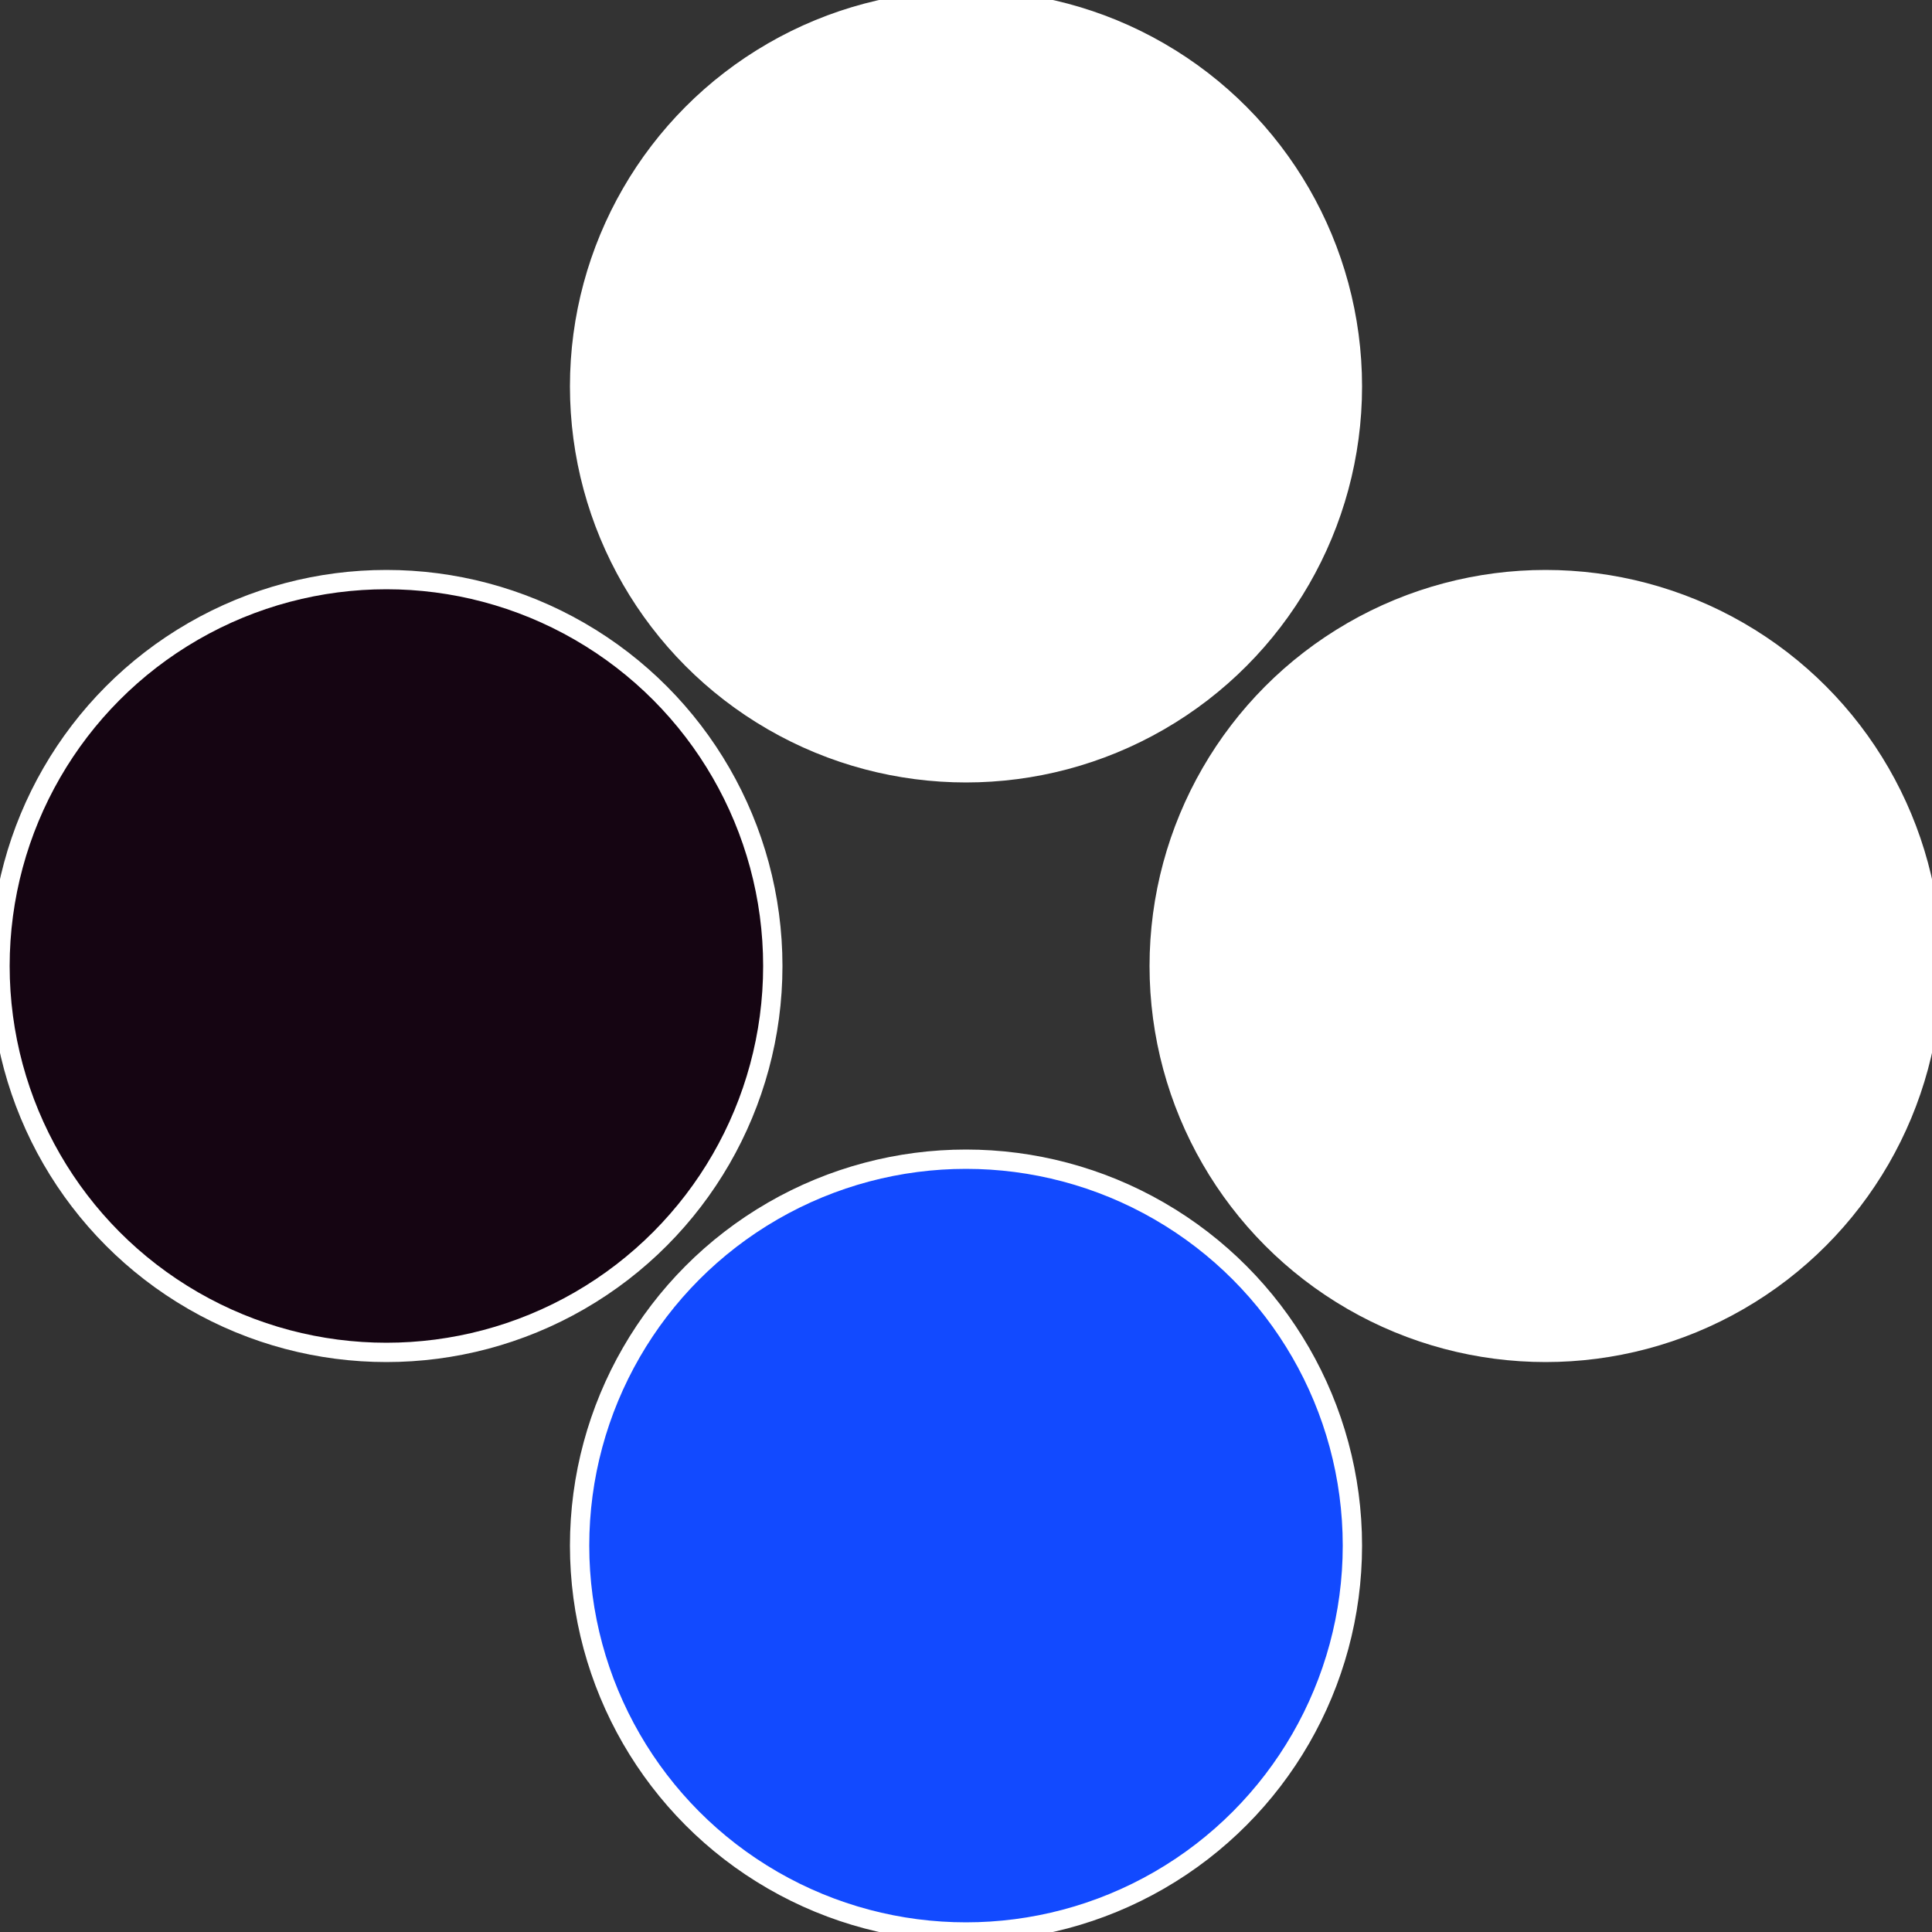 <?xml version="1.0" standalone="no"?>
<svg width="500" height="500" viewBox="-1 -1 2 2" xmlns="http://www.w3.org/2000/svg">
 
                <rect x="-1" y="-1" width="2" height="2" fill="#333333" stroke="none"/>
 
                <circle cx="0.6" cy="0" r="0.4" fill="#ffffffffffffec09ffffffffffffee231505" stroke="#fff" stroke-width="1%" />
             
                <circle cx="3.6739403974421E-17" cy="0.6" r="0.4" fill="#124affffffffffffec091505" stroke="#fff" stroke-width="1%" />
             
                <circle cx="-0.6" cy="7.3478807948841E-17" r="0.4" fill="#1505124affffffffffffec09" stroke="#fff" stroke-width="1%" />
             
                <circle cx="-1.1021821192326E-16" cy="-0.6" r="0.4" fill="#ffffffffffffeec41505ffffffffffffec09" stroke="#fff" stroke-width="1%" />
            </svg>
